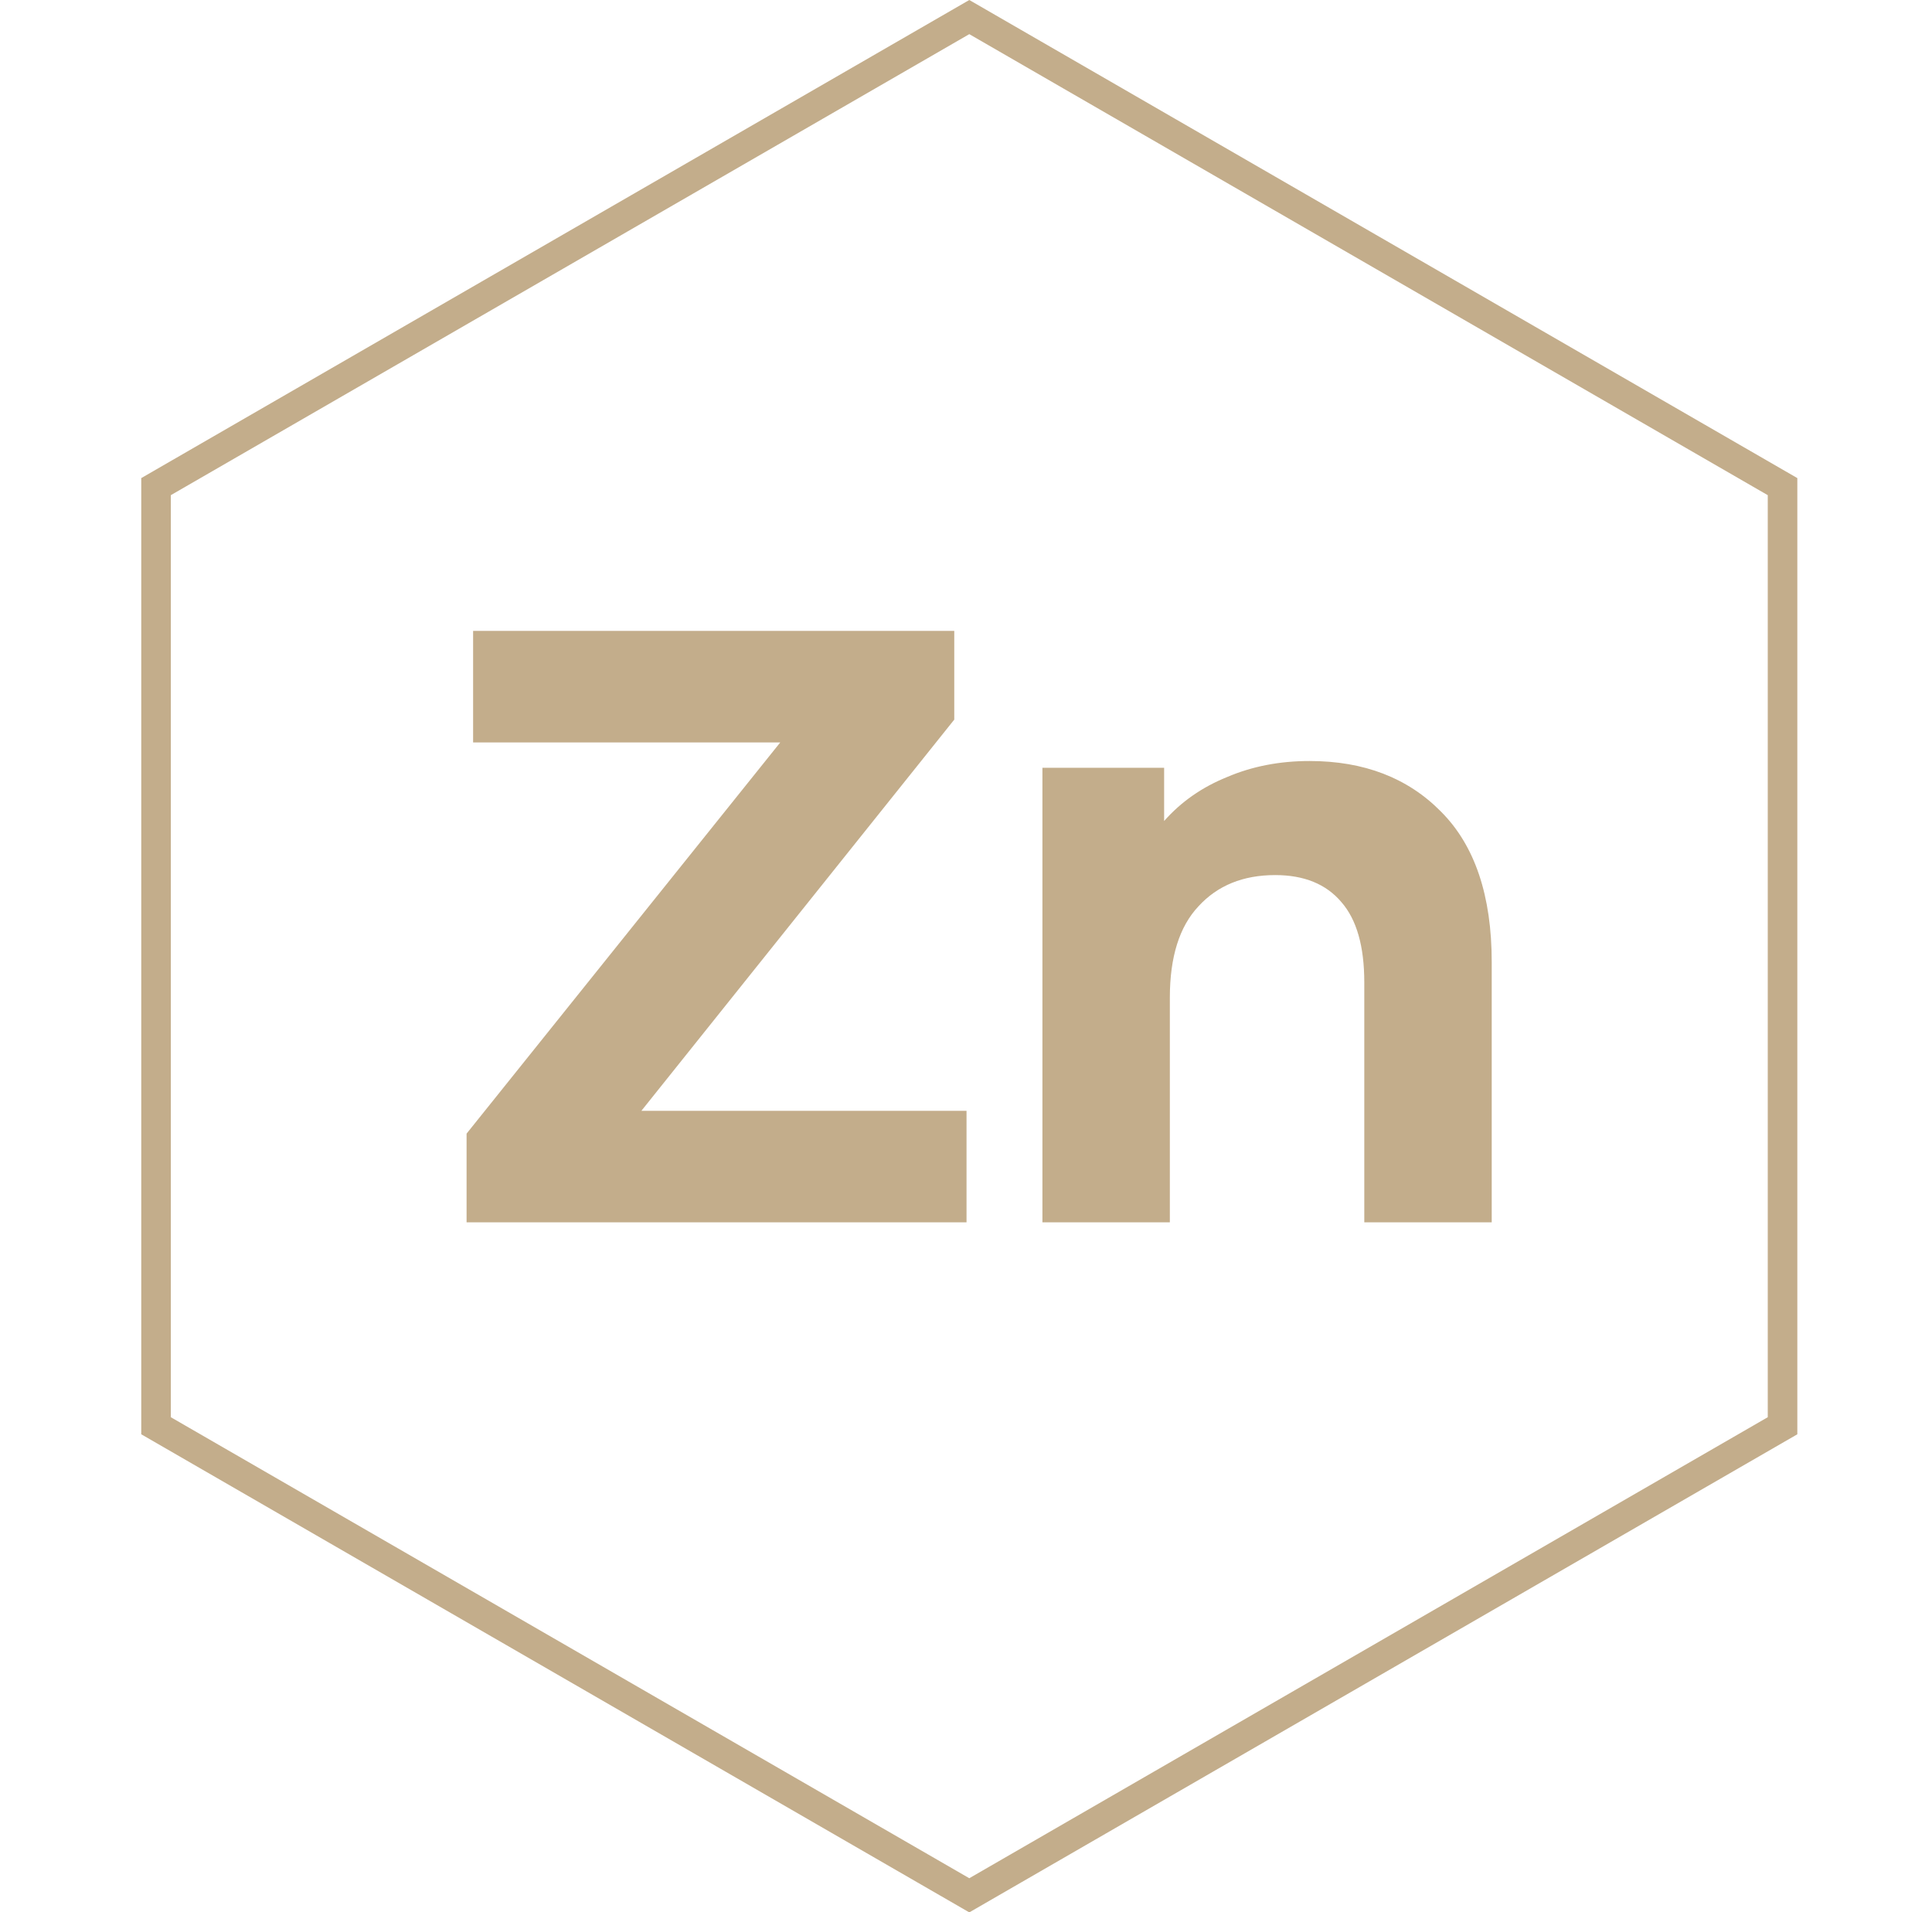 <svg width="98" height="97" viewBox="0 0 98 97" fill="none" xmlns="http://www.w3.org/2000/svg">
<path d="M7.915 24.683L49.167 0.866L90.419 24.683V72.317L49.167 96.134L7.915 72.317V24.683Z" stroke="#C3AD8B" stroke-width="1.5"/>
<path d="M49.027 56.343V62H23.667V57.5L39.579 37.657H23.998V32H48.405V36.5L32.534 56.343H49.027Z" fill="#C3AD8B"/>
<path d="M66.426 38.6C69.189 38.6 71.412 39.457 73.098 41.171C74.81 42.886 75.667 45.429 75.667 48.8V62H69.203V49.829C69.203 48 68.816 46.643 68.042 45.757C67.269 44.843 66.15 44.386 64.686 44.386C63.056 44.386 61.758 44.914 60.791 45.971C59.824 47 59.34 48.543 59.34 50.6V62H52.876V38.943H59.05V41.643C59.907 40.671 60.97 39.929 62.241 39.414C63.512 38.871 64.907 38.6 66.426 38.6Z" fill="#C3AD8B"/>
</svg>
